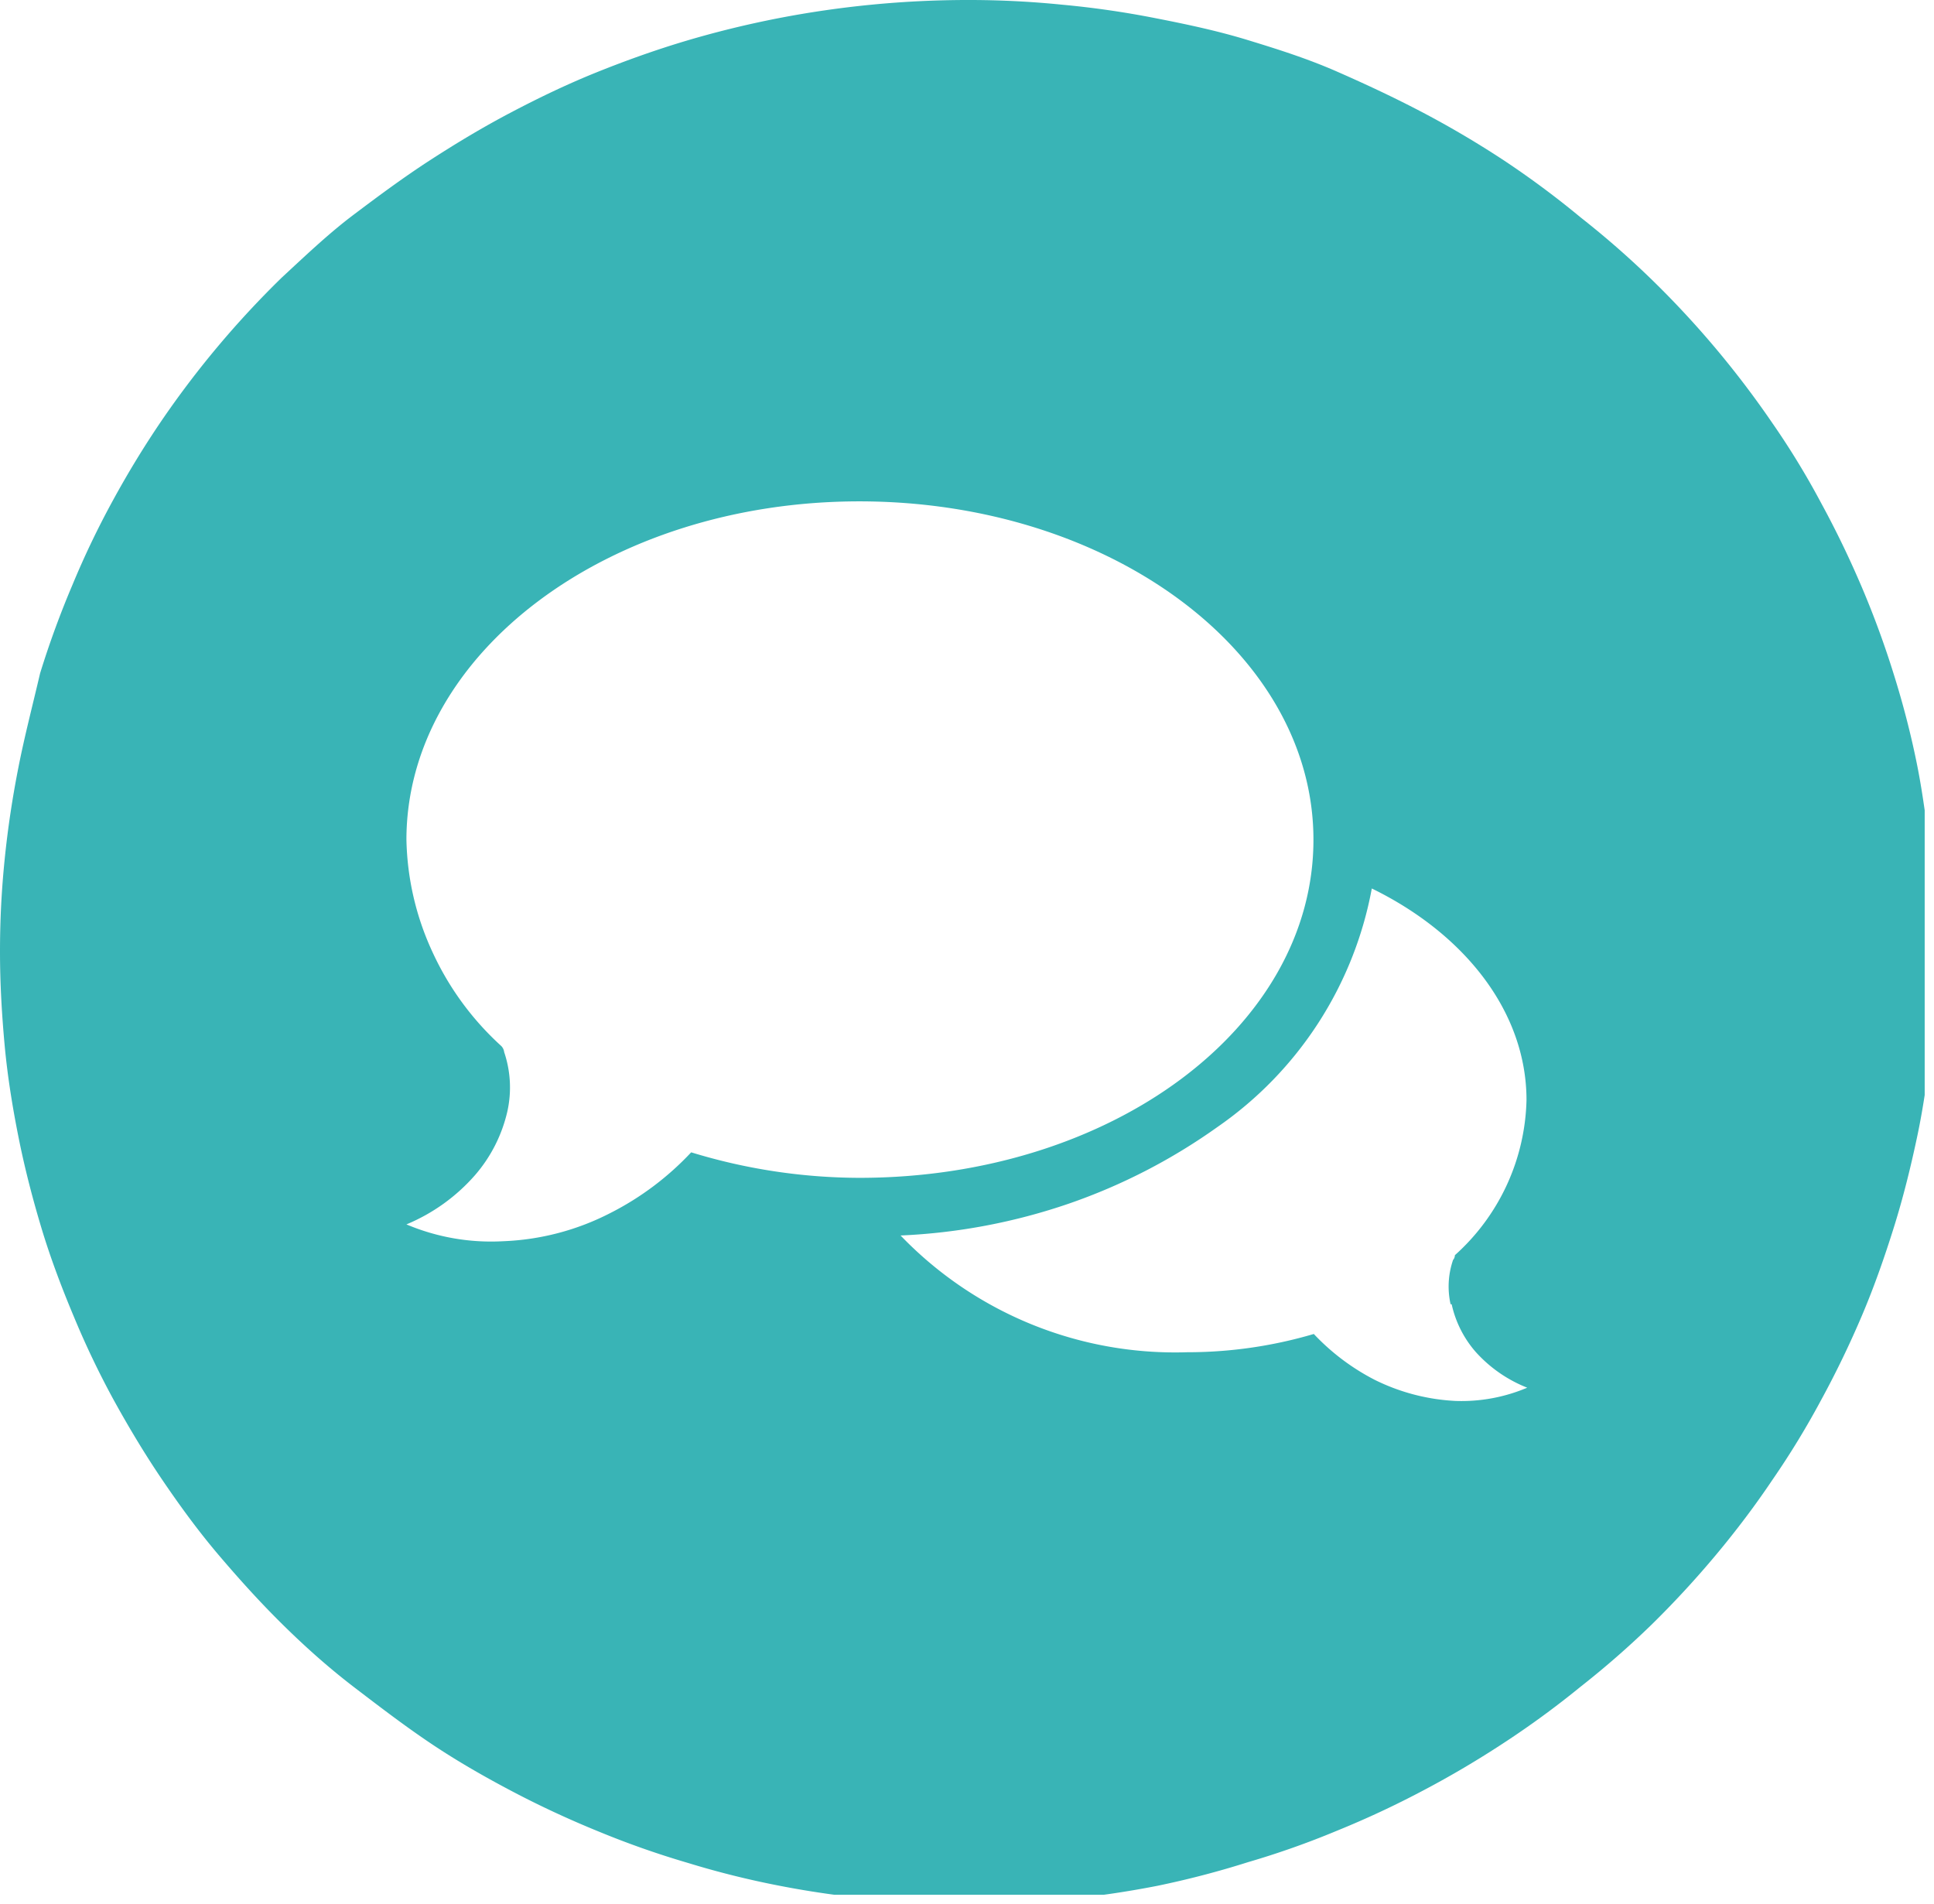 <svg xmlns="http://www.w3.org/2000/svg" xmlns:xlink="http://www.w3.org/1999/xlink" viewBox="0 0 54.01 53.17"><defs><style>.cls-1{fill:none;}.cls-2{clip-path:url(#clip-path);}.cls-3{fill:#39b4b6;}</style><clipPath id="clip-path"><rect class="cls-1" width="53.75" height="52.91"></rect></clipPath></defs><g id="Layer_2" data-name="Layer 2"><g id="Layer_1-2" data-name="Layer 1"><g class="cls-2"><path class="cls-3" d="M27,0a27.9,27.9,0,0,0-5.27.51c-.87.17-1.73.38-2.57.63s-1.68.55-2.5.88-1.61.71-2.39,1.12S12.74,4,12,4.48,10.56,5.48,9.87,6s-1.33,1.13-2,1.75a26.29,26.29,0,0,0-3.36,4c-.49.72-.94,1.46-1.36,2.23a24.26,24.26,0,0,0-1.13,2.36,25.75,25.75,0,0,0-.9,2.46C.91,19.7.69,20.54.52,21.4S.22,23.11.13,24,0,25.71,0,26.58s.05,1.74.13,2.61.22,1.73.39,2.58.39,1.7.64,2.53.56,1.65.9,2.46a24.26,24.26,0,0,0,1.13,2.36c.42.76.87,1.51,1.36,2.23s1,1.42,1.58,2.1,1.15,1.31,1.78,1.93,1.28,1.2,2,1.75,1.4,1.07,2.13,1.56,1.5.93,2.28,1.34,1.58.78,2.39,1.11a24.7,24.7,0,0,0,2.5.88,24.74,24.74,0,0,0,2.57.64c.87.17,1.74.29,2.62.38s1.76.13,2.65.13,1.76-.05,2.64-.13,1.76-.21,2.63-.38A25.39,25.39,0,0,0,34.85,52a23.7,23.7,0,0,0,2.49-.88A26.09,26.09,0,0,0,39.74,50c.78-.41,1.54-.86,2.27-1.34a25.29,25.29,0,0,0,2.13-1.56,25,25,0,0,0,2-1.75c.63-.62,1.22-1.26,1.78-1.93s1.09-1.37,1.58-2.1a23.3,23.3,0,0,0,1.36-2.23c.42-.77.8-1.56,1.14-2.36s.63-1.63.89-2.46.47-1.68.65-2.53.3-1.72.39-2.58.12-1.73.12-2.61,0-1.73-.12-2.6-.22-1.73-.39-2.58-.39-1.7-.65-2.53A25.7,25.7,0,0,0,52,16.41c-.34-.8-.72-1.59-1.14-2.36a22.13,22.13,0,0,0-1.36-2.23,26.29,26.29,0,0,0-3.36-4,25,25,0,0,0-2-1.75A25.29,25.29,0,0,0,42,4.48c-.73-.48-1.49-.93-2.27-1.34S38.16,2.36,37.34,2s-1.64-.62-2.49-.88S33.15.68,32.28.51A25.62,25.62,0,0,0,29.65.13,25.92,25.92,0,0,0,27,0Zm-7.7,32.18a8.11,8.11,0,0,1-2.25,1.69,7.12,7.12,0,0,1-3,.79,6.07,6.07,0,0,1-2.7-.47,5.19,5.19,0,0,0,1.92-1.38,4.12,4.12,0,0,0,.9-1.78,3.08,3.08,0,0,0-.09-1.65.3.3,0,0,0-.08-.17,8.11,8.11,0,0,1-1.92-2.62,7.81,7.81,0,0,1-.73-3.15C11.36,18.24,17,14,24,14s12.68,4.22,12.68,9.45S31.05,32.89,24,32.89A16.14,16.14,0,0,1,19.31,32.18Zm21.24,4.24a3,3,0,0,0,.67,1.33,3.81,3.81,0,0,0,1.44,1,4.7,4.7,0,0,1-2,.37,5.7,5.7,0,0,1-2.26-.59,6.28,6.28,0,0,1-1.7-1.28,12.47,12.47,0,0,1-3.54.51,10.63,10.63,0,0,1-8-3.26,16.71,16.71,0,0,0,4.7-.89A16.31,16.31,0,0,0,34,31.47a10.4,10.4,0,0,0,4.31-6.66c2.6,1.27,4.32,3.45,4.32,5.91a6,6,0,0,1-2,4.33s0,.08-.05.13a2.28,2.28,0,0,0-.07,1.24Z"></path></g></g></g></svg>
